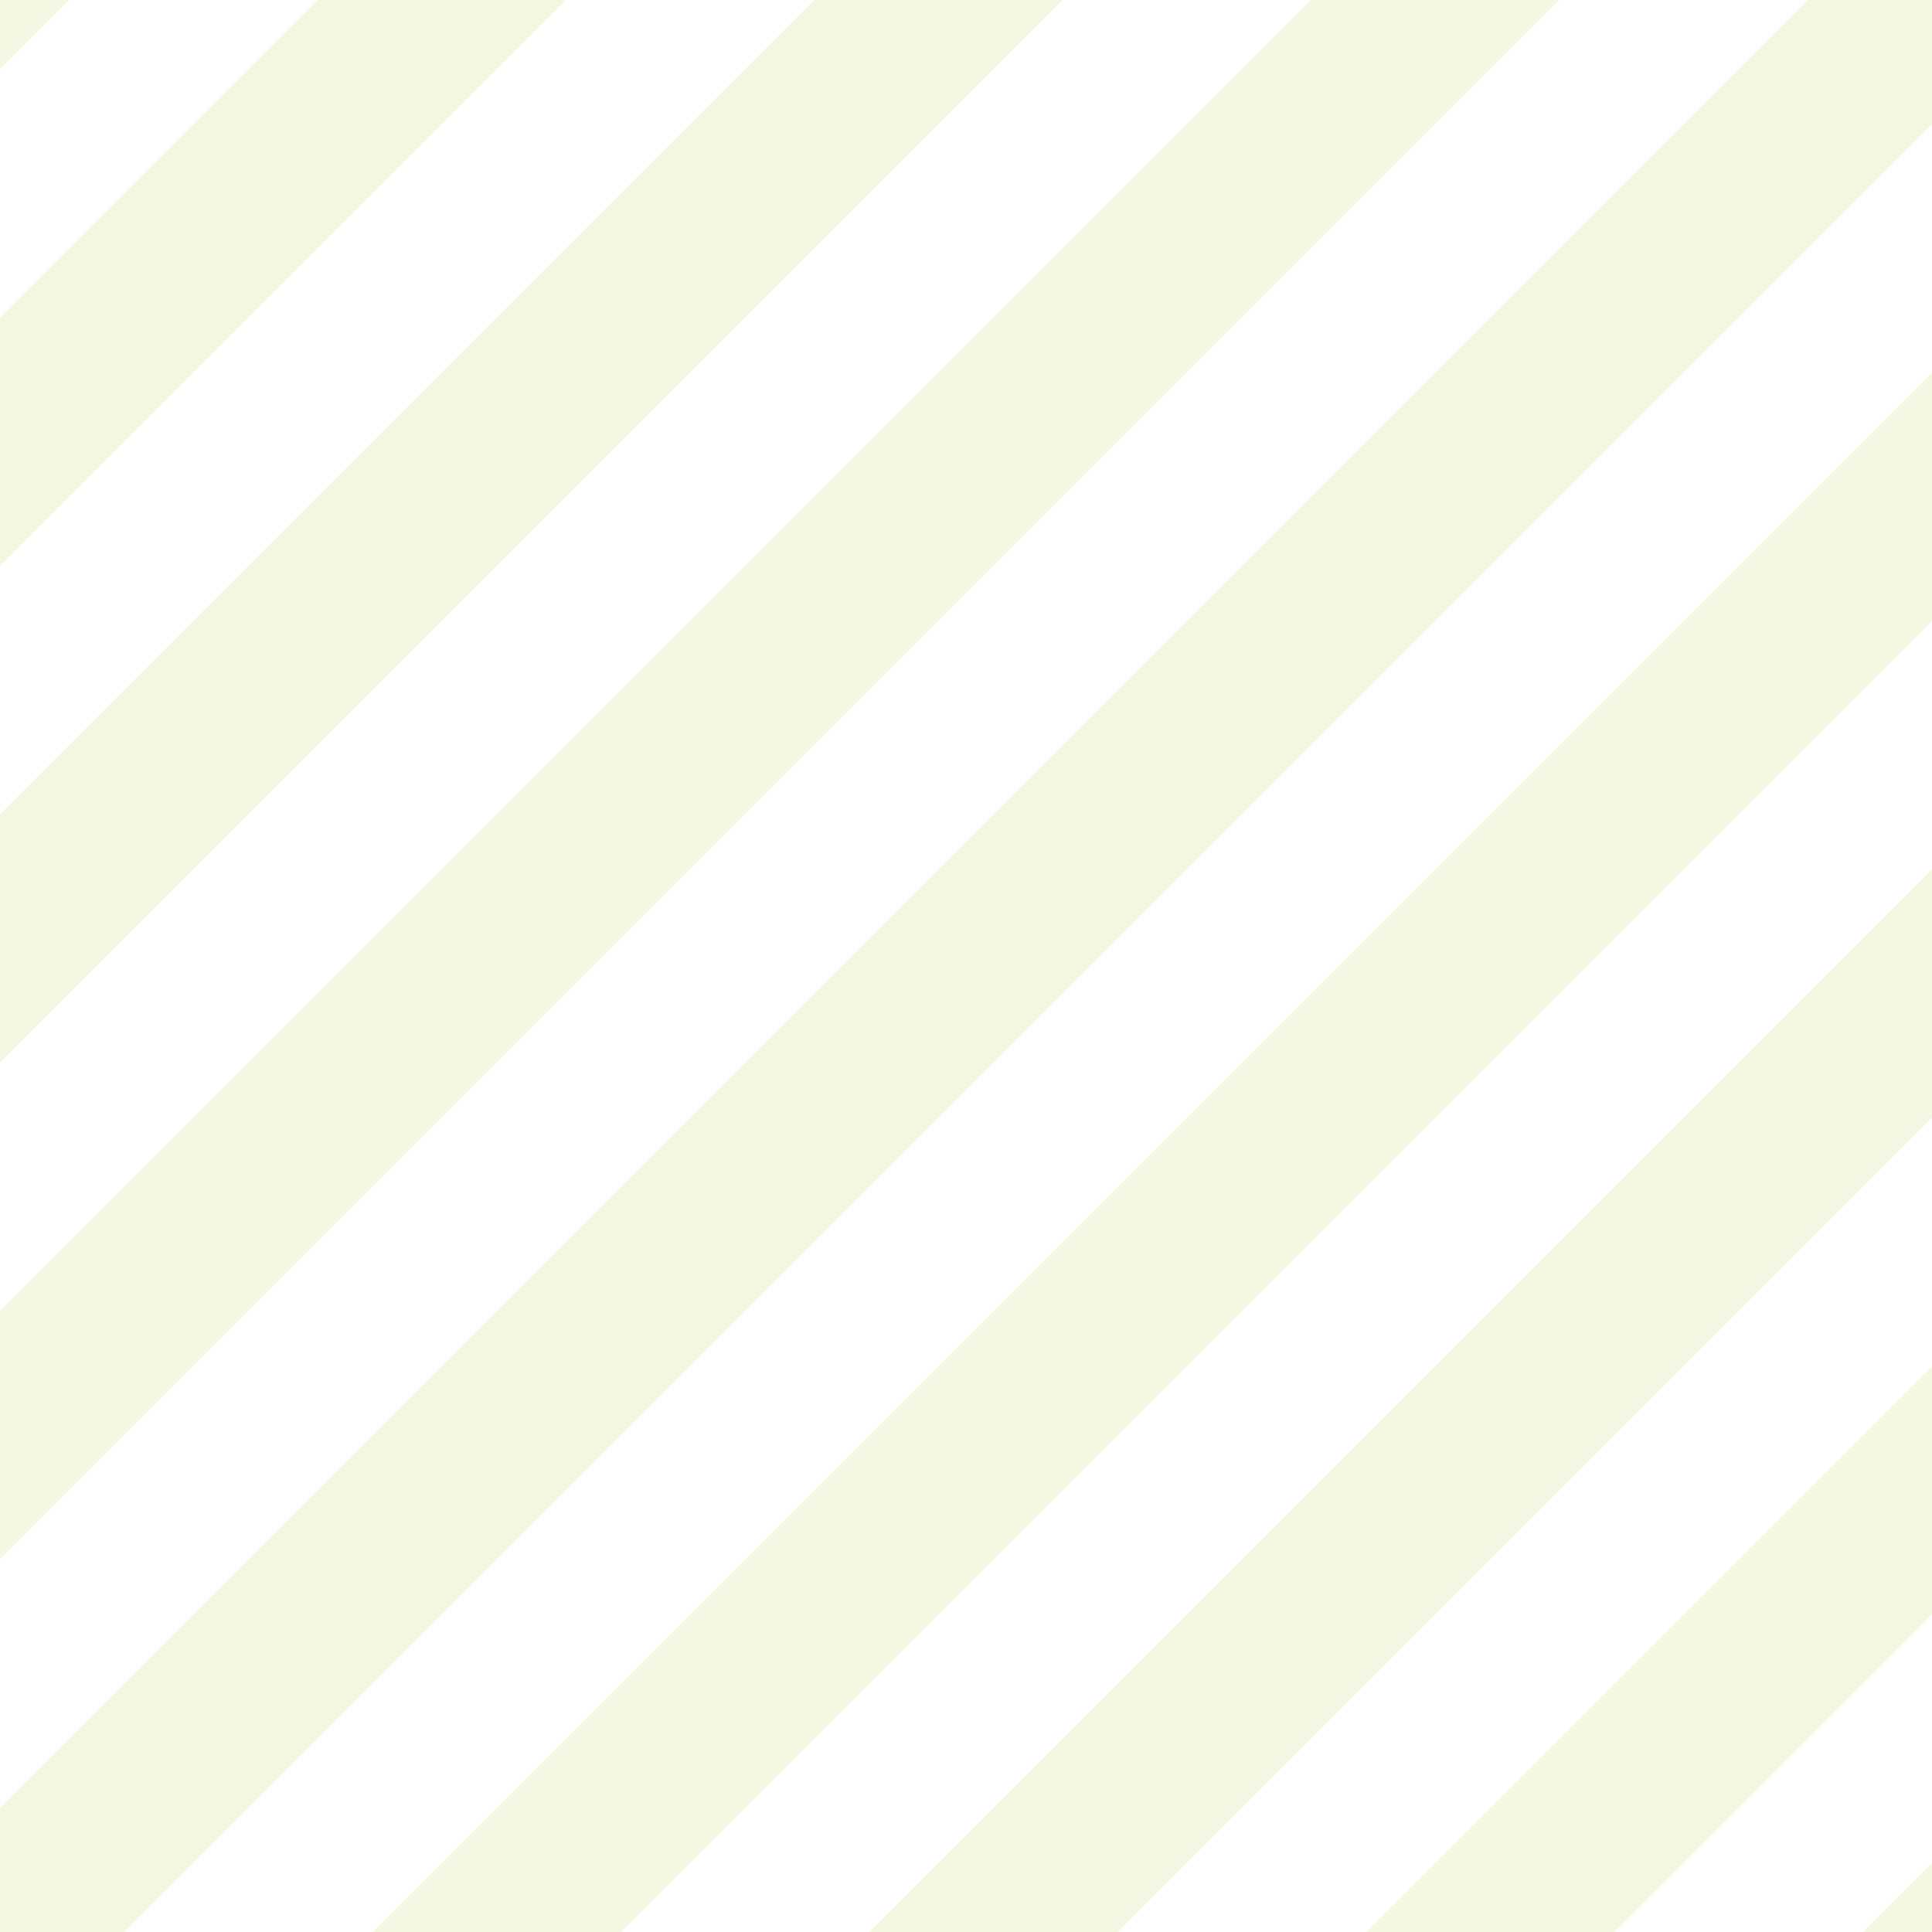 <svg xmlns="http://www.w3.org/2000/svg" width="600" height="600" fill="none"><path fill="#CAD86B" d="M599.999 424.263v77.141L501.404 600h-77.14l175.735-175.737ZM0 561.429V600h38.57L599.999 38.571V0H561.43L0 561.429ZM21.458 0H0v21.458L21.458 0Zm248.528 600h77.141L600 347.126v-77.141L269.986 600Zm308.555 0h21.458v-21.458L578.541 600Zm-462.835 0h77.143l407.15-407.152v-77.139L115.706 600ZM0 252.874v77.141L330.013 0h-77.141L0 252.874ZM0 98.596v77.141L175.736 0h-77.14L0 98.596Zm0 308.556v77.139L484.293 0h-77.142L0 407.152Z" opacity=".2"/></svg>